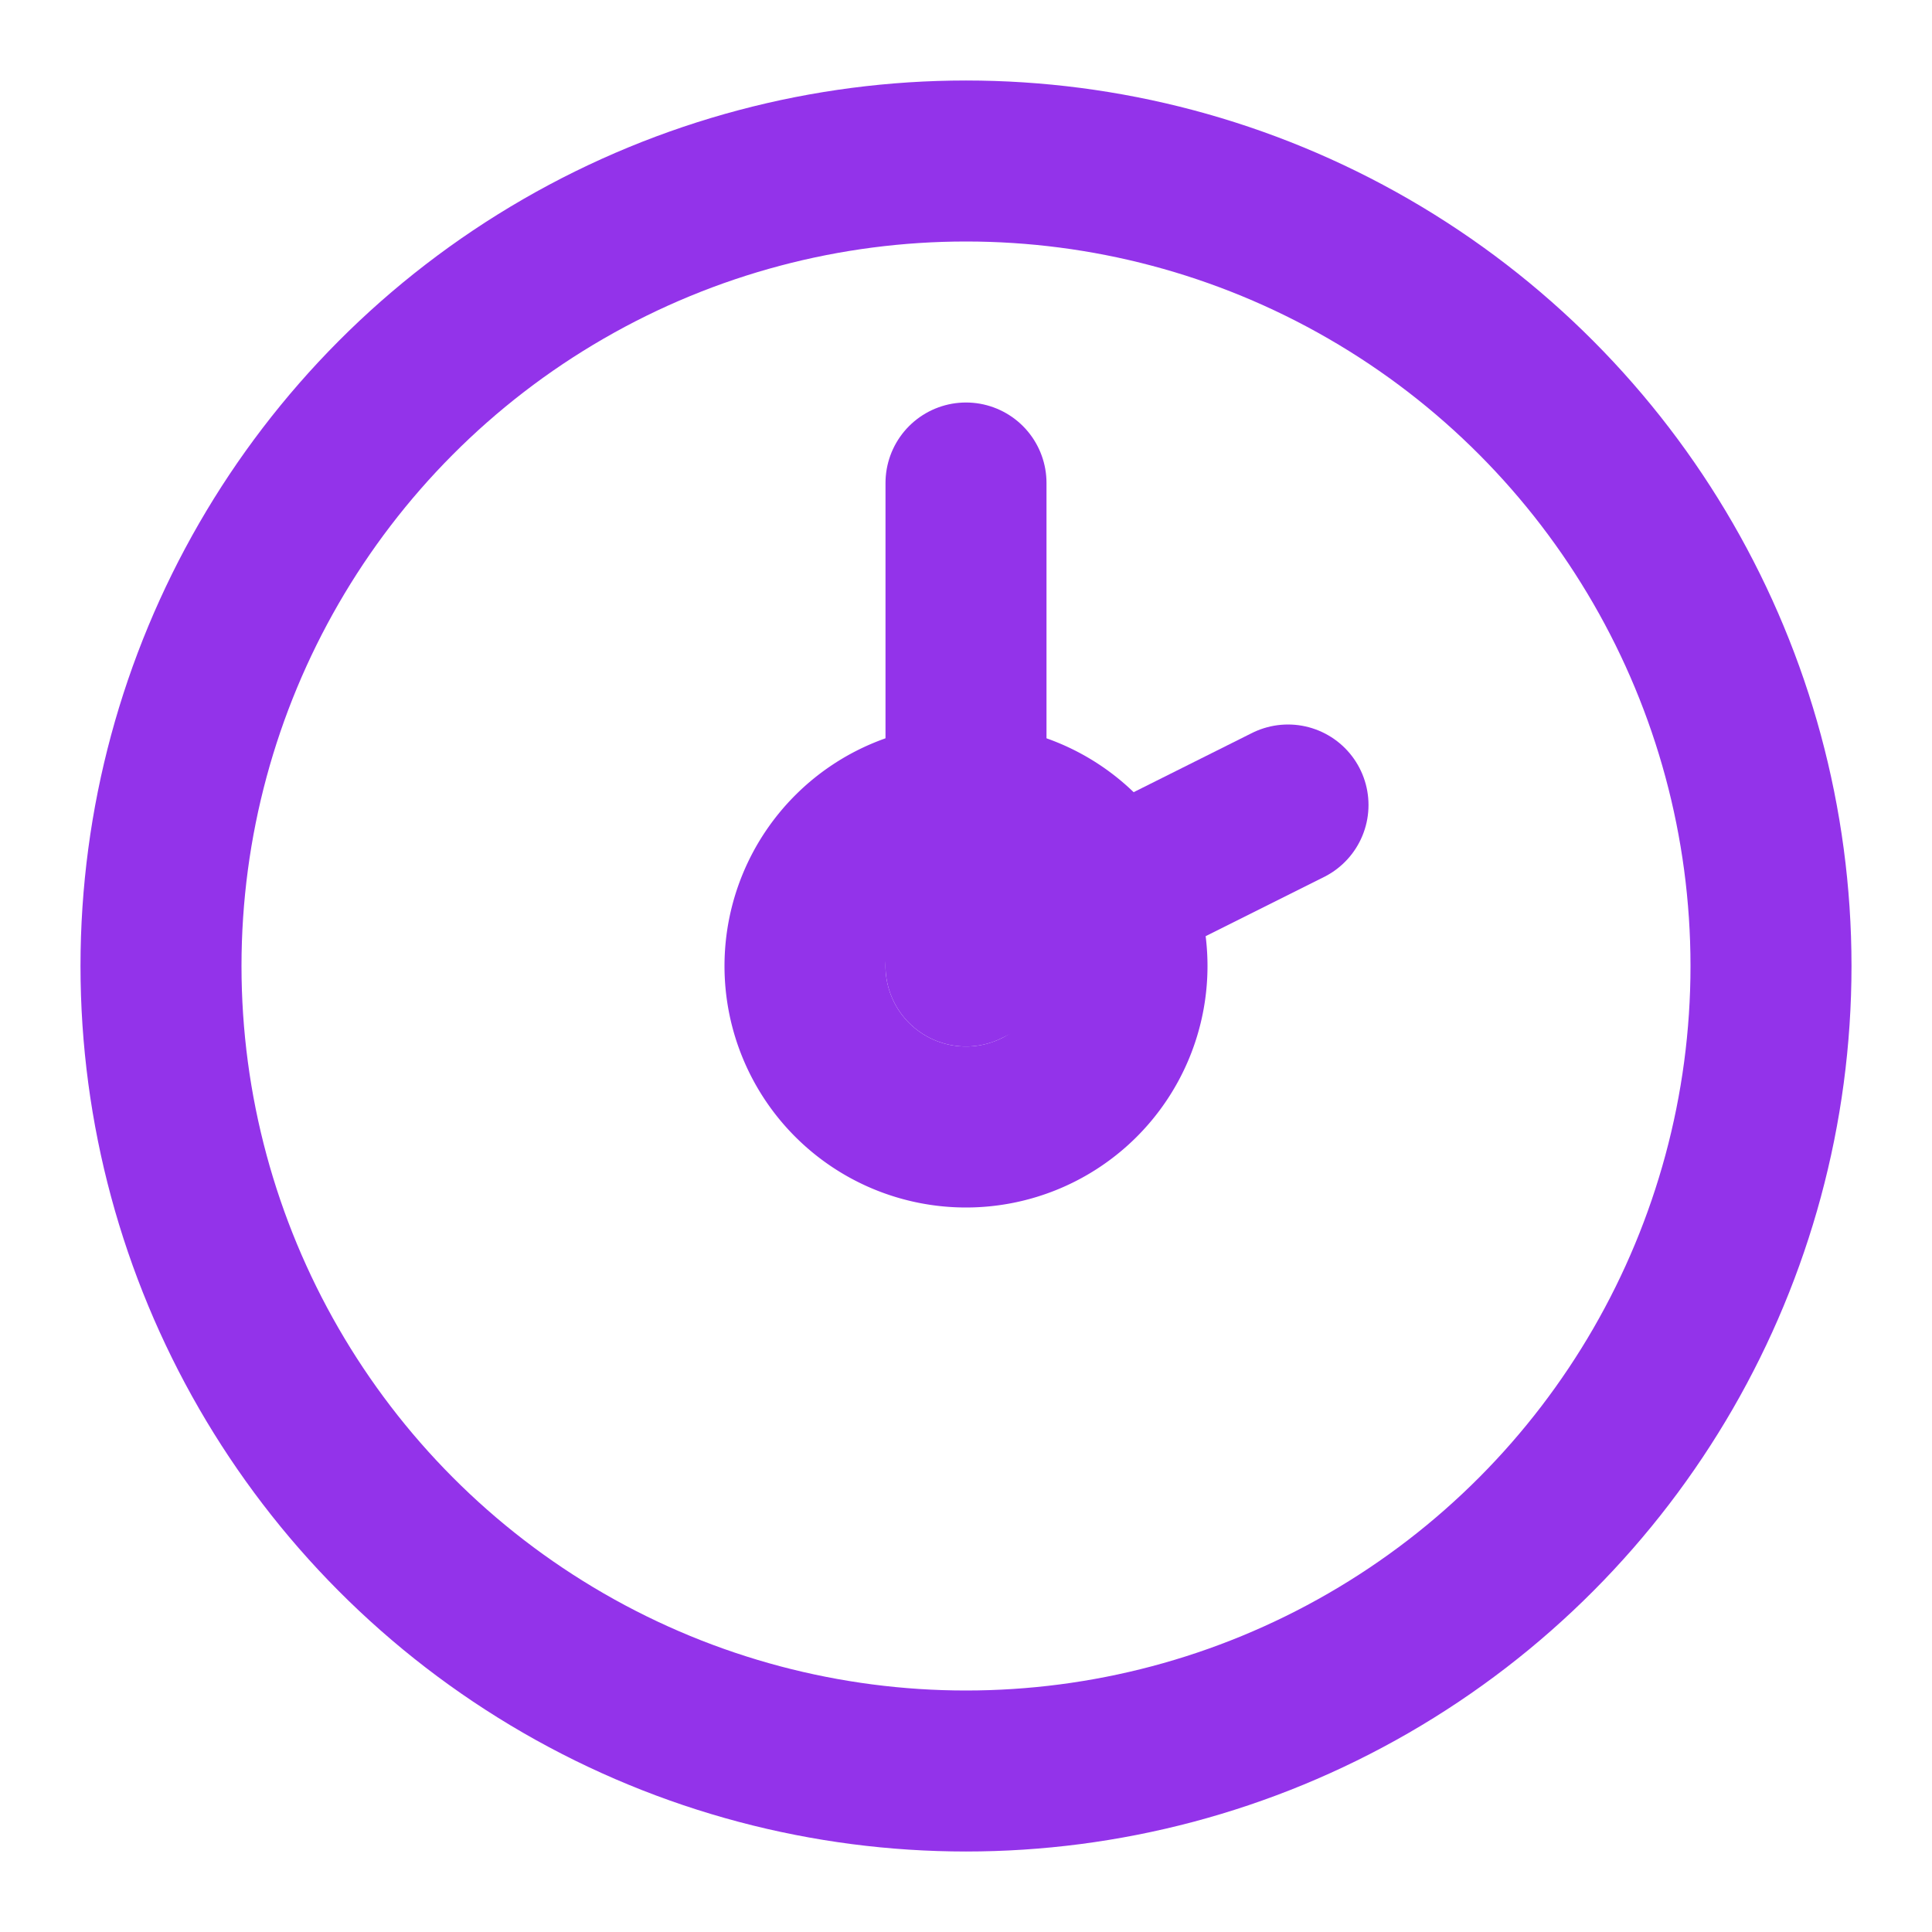 
<svg xmlns="http://www.w3.org/2000/svg" width="24" height="24" viewBox="0 0 24 24" fill="none" stroke="#9333ea" stroke-width="2" stroke-linecap="round" stroke-linejoin="round">
  <circle cx="12" cy="12" r="10"/>
  <polyline points="12 6 12 12 16 10"/>
  <path d="M12 14 A2 2 0 1 0 12 10 A2 2 0 0 0 12 14 z"/>
</svg>
